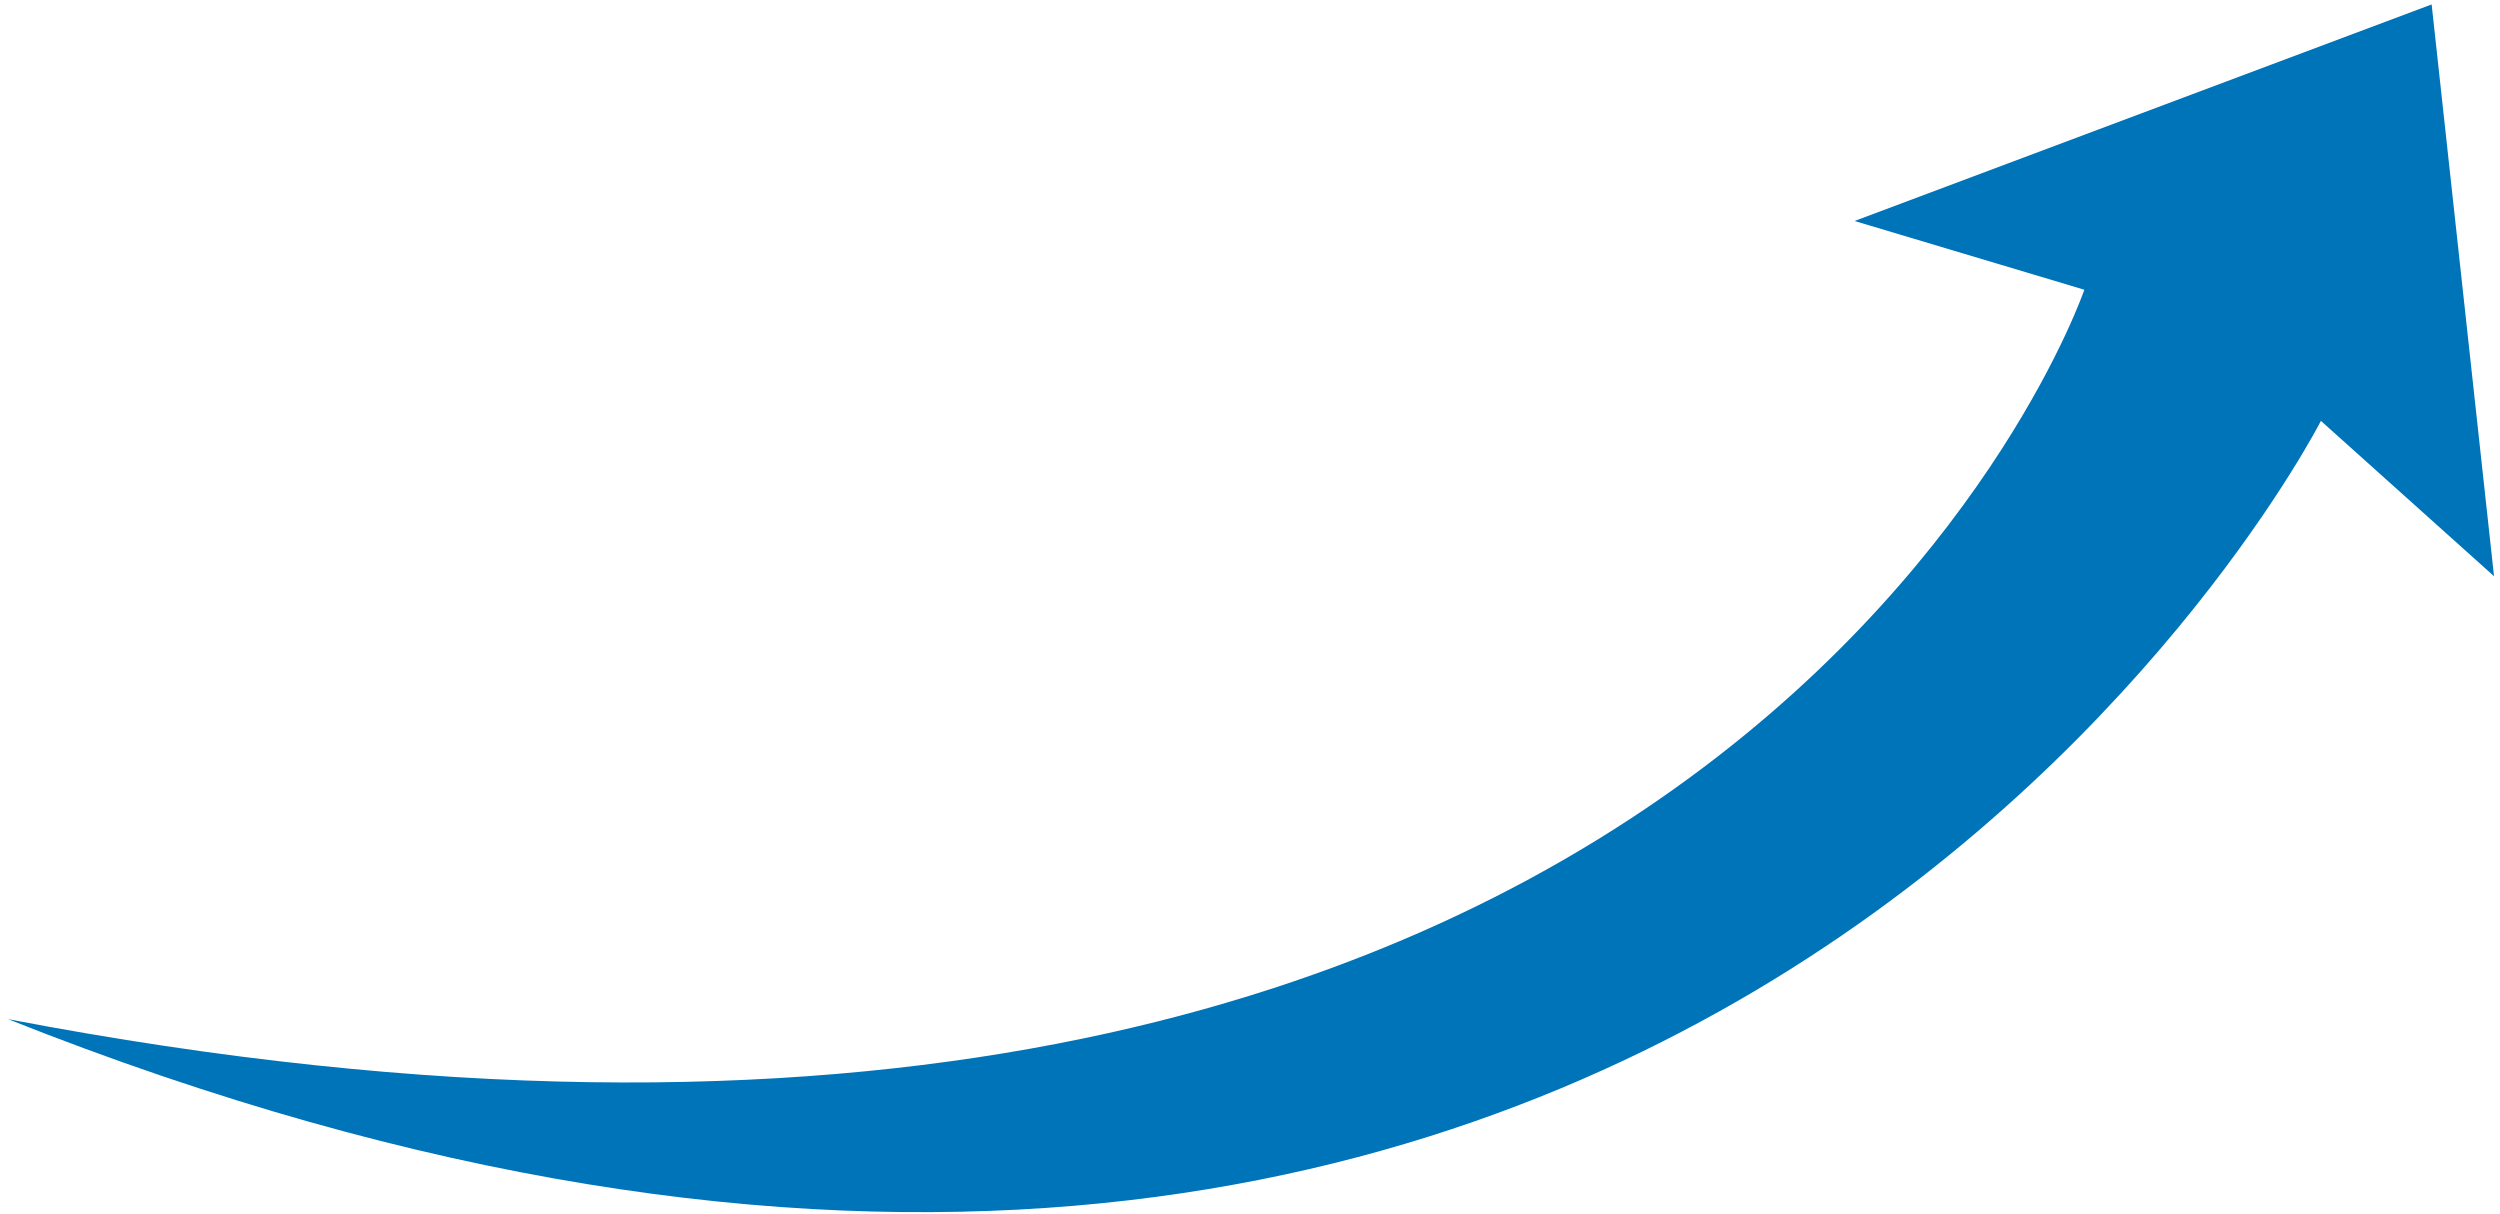 <?xml version="1.0" encoding="UTF-8" standalone="no"?>
<svg width="245px" height="119px" viewBox="0 0 245 119" version="1.1" xmlns="http://www.w3.org/2000/svg" xmlns:xlink="http://www.w3.org/1999/xlink">
    <!-- Generator: Sketch 41 (35326) - http://www.bohemiancoding.com/sketch -->
    <title>arrow</title>
    <desc>Created with Sketch.</desc>
    <defs></defs>
    <g id="Homepage" stroke="none" stroke-width="1" fill="none" fill-rule="evenodd">
        <g id="Homepage2" transform="translate(-558, -278)" fill="#0074B8">
            <path d="M555.292,351.65 C713.067,418.128 769.191,324.038 769.191,324.038 L748.565,312.765 L808.296,303.765 L802.626,359.846 L789.196,341.429 C789.196,341.429 701.854,449.331 555.292,351.65 Z" id="arrow" transform="translate(681.794, 348.164) rotate(-12) translate(-681.794, -348.164) "></path>
        </g>
    </g>
</svg>